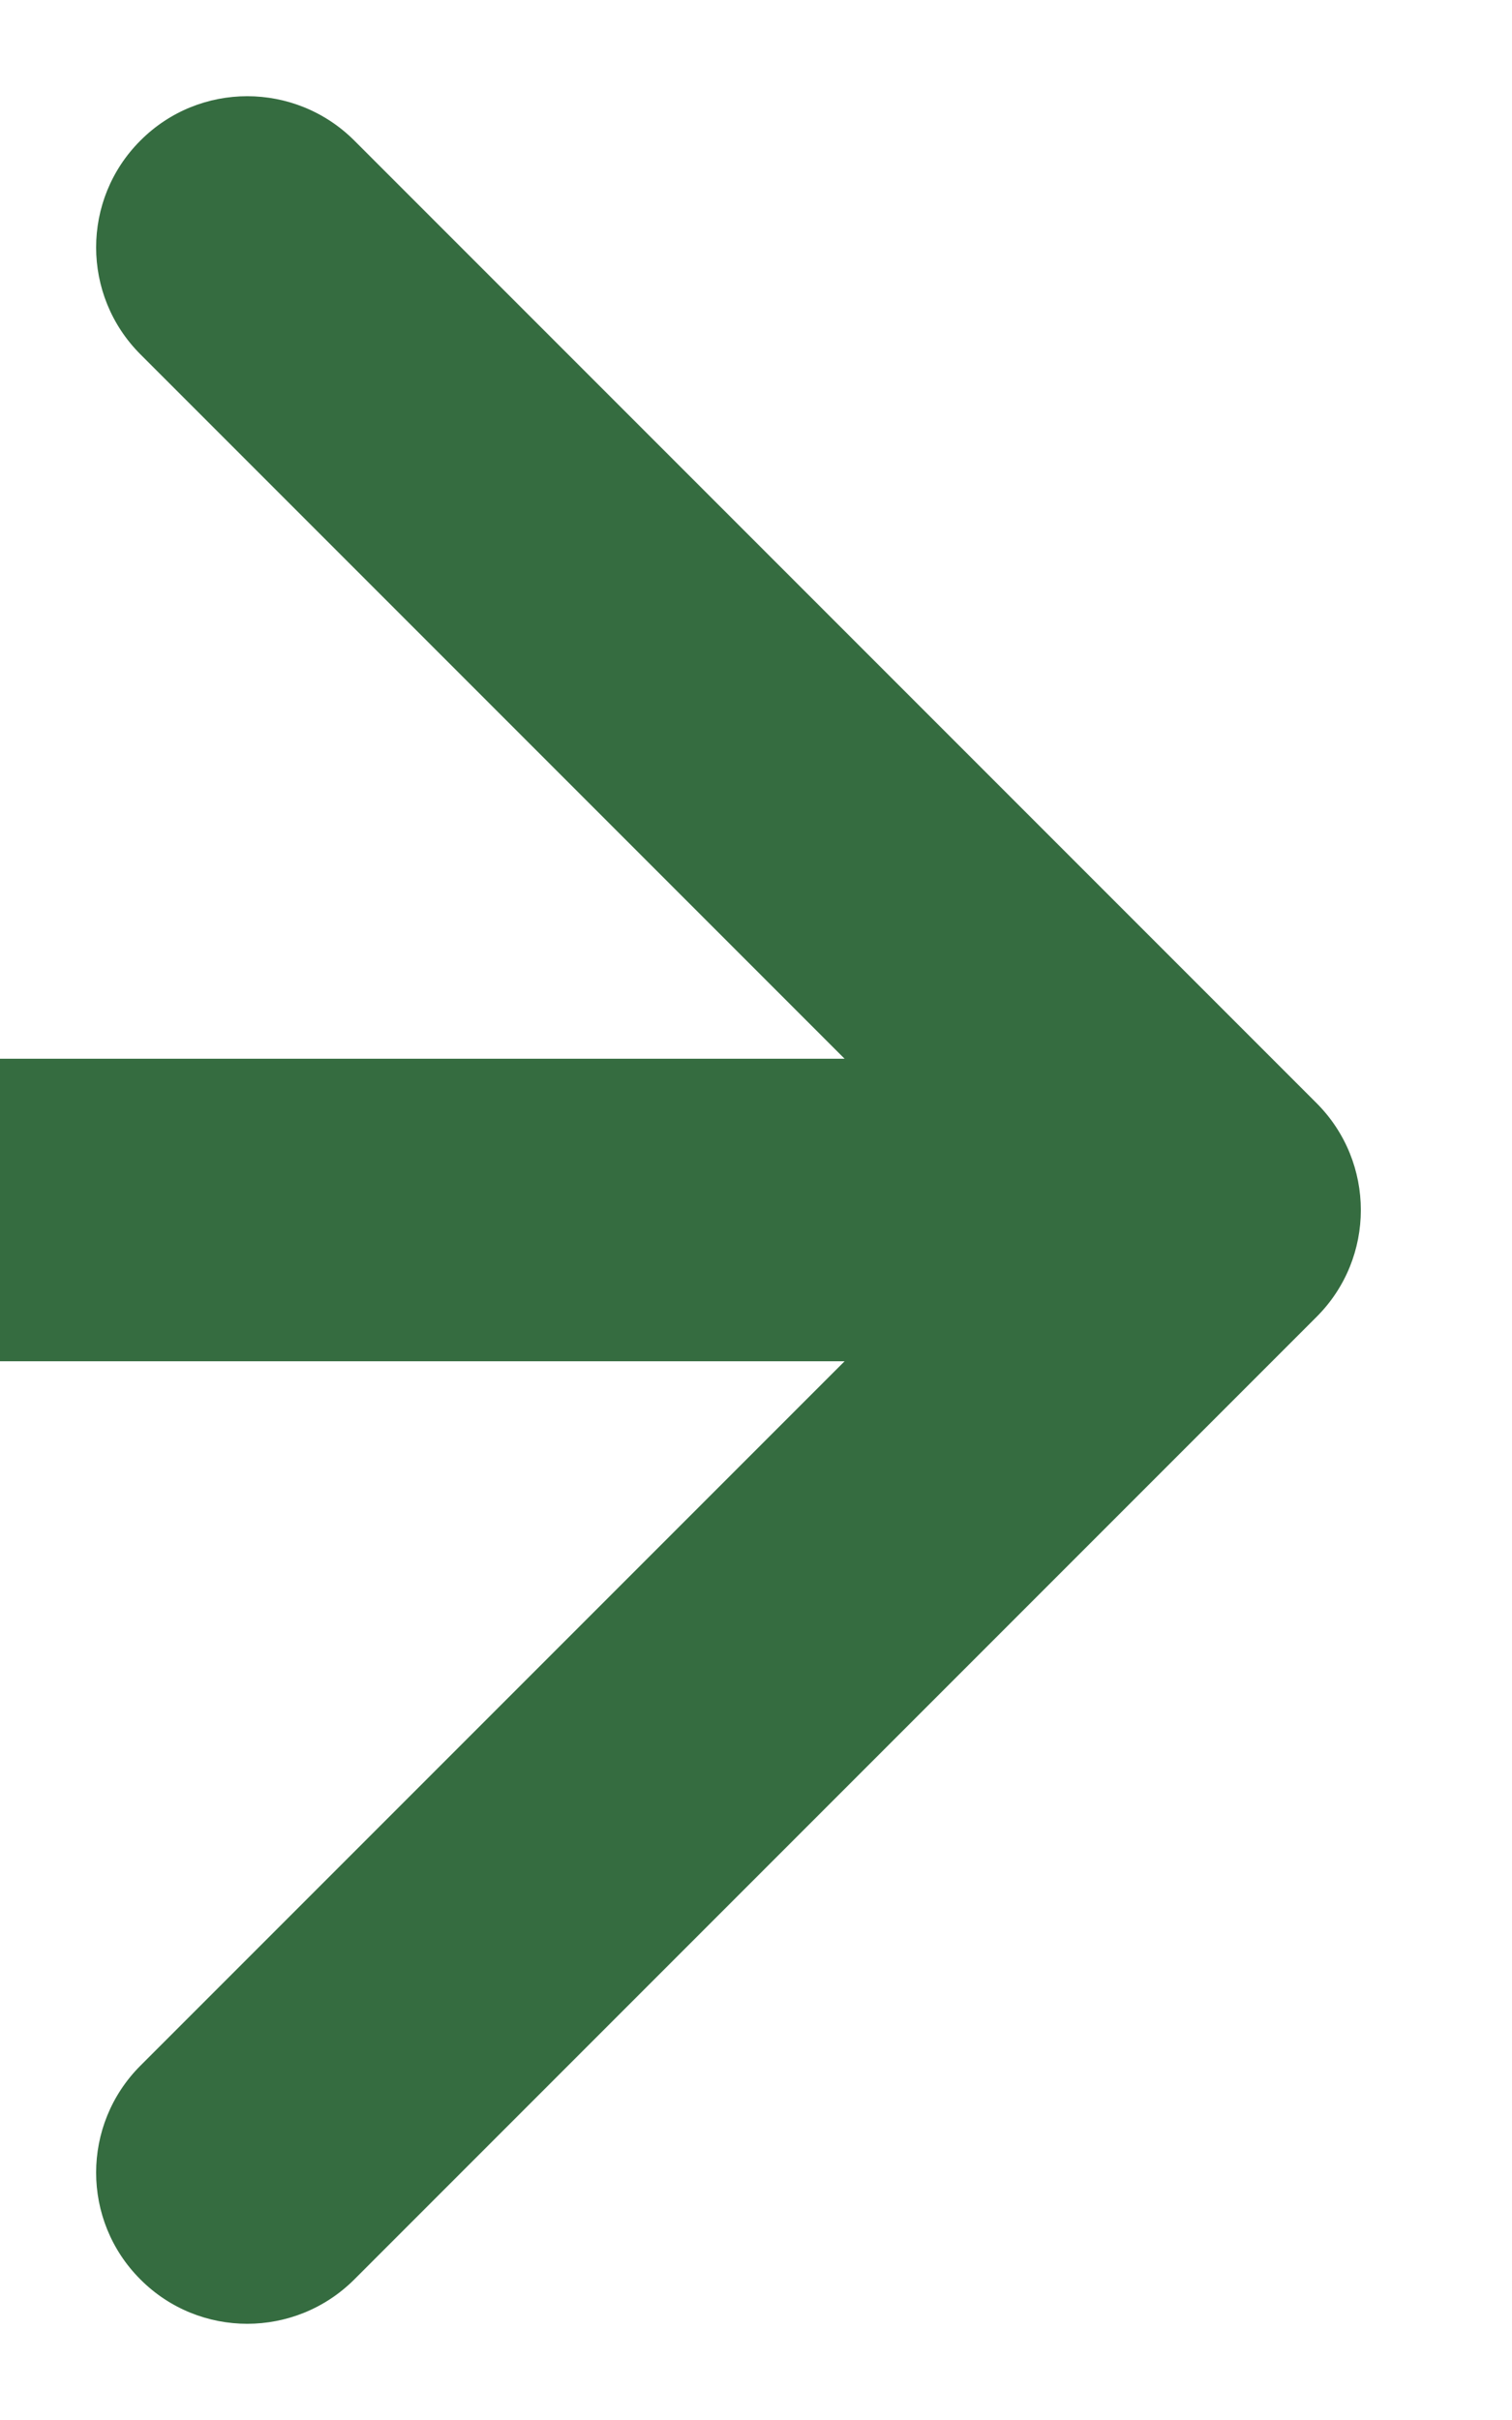 <svg width="10" height="16" viewBox="0 0 10 16" fill="none" xmlns="http://www.w3.org/2000/svg">
<path d="M0.929 0.929C1.319 0.538 1.952 0.539 2.343 0.929L8.707 7.293C9.098 7.684 9.098 8.317 8.707 8.707L2.343 15.071C1.952 15.461 1.319 15.462 0.929 15.071C0.538 14.681 0.538 14.048 0.929 13.657L5.586 9L7.31207e-07 9L5.56361e-07 7L5.586 7L0.929 2.343C0.538 1.952 0.538 1.319 0.929 0.929Z" fill="#356C40"/>
</svg>
